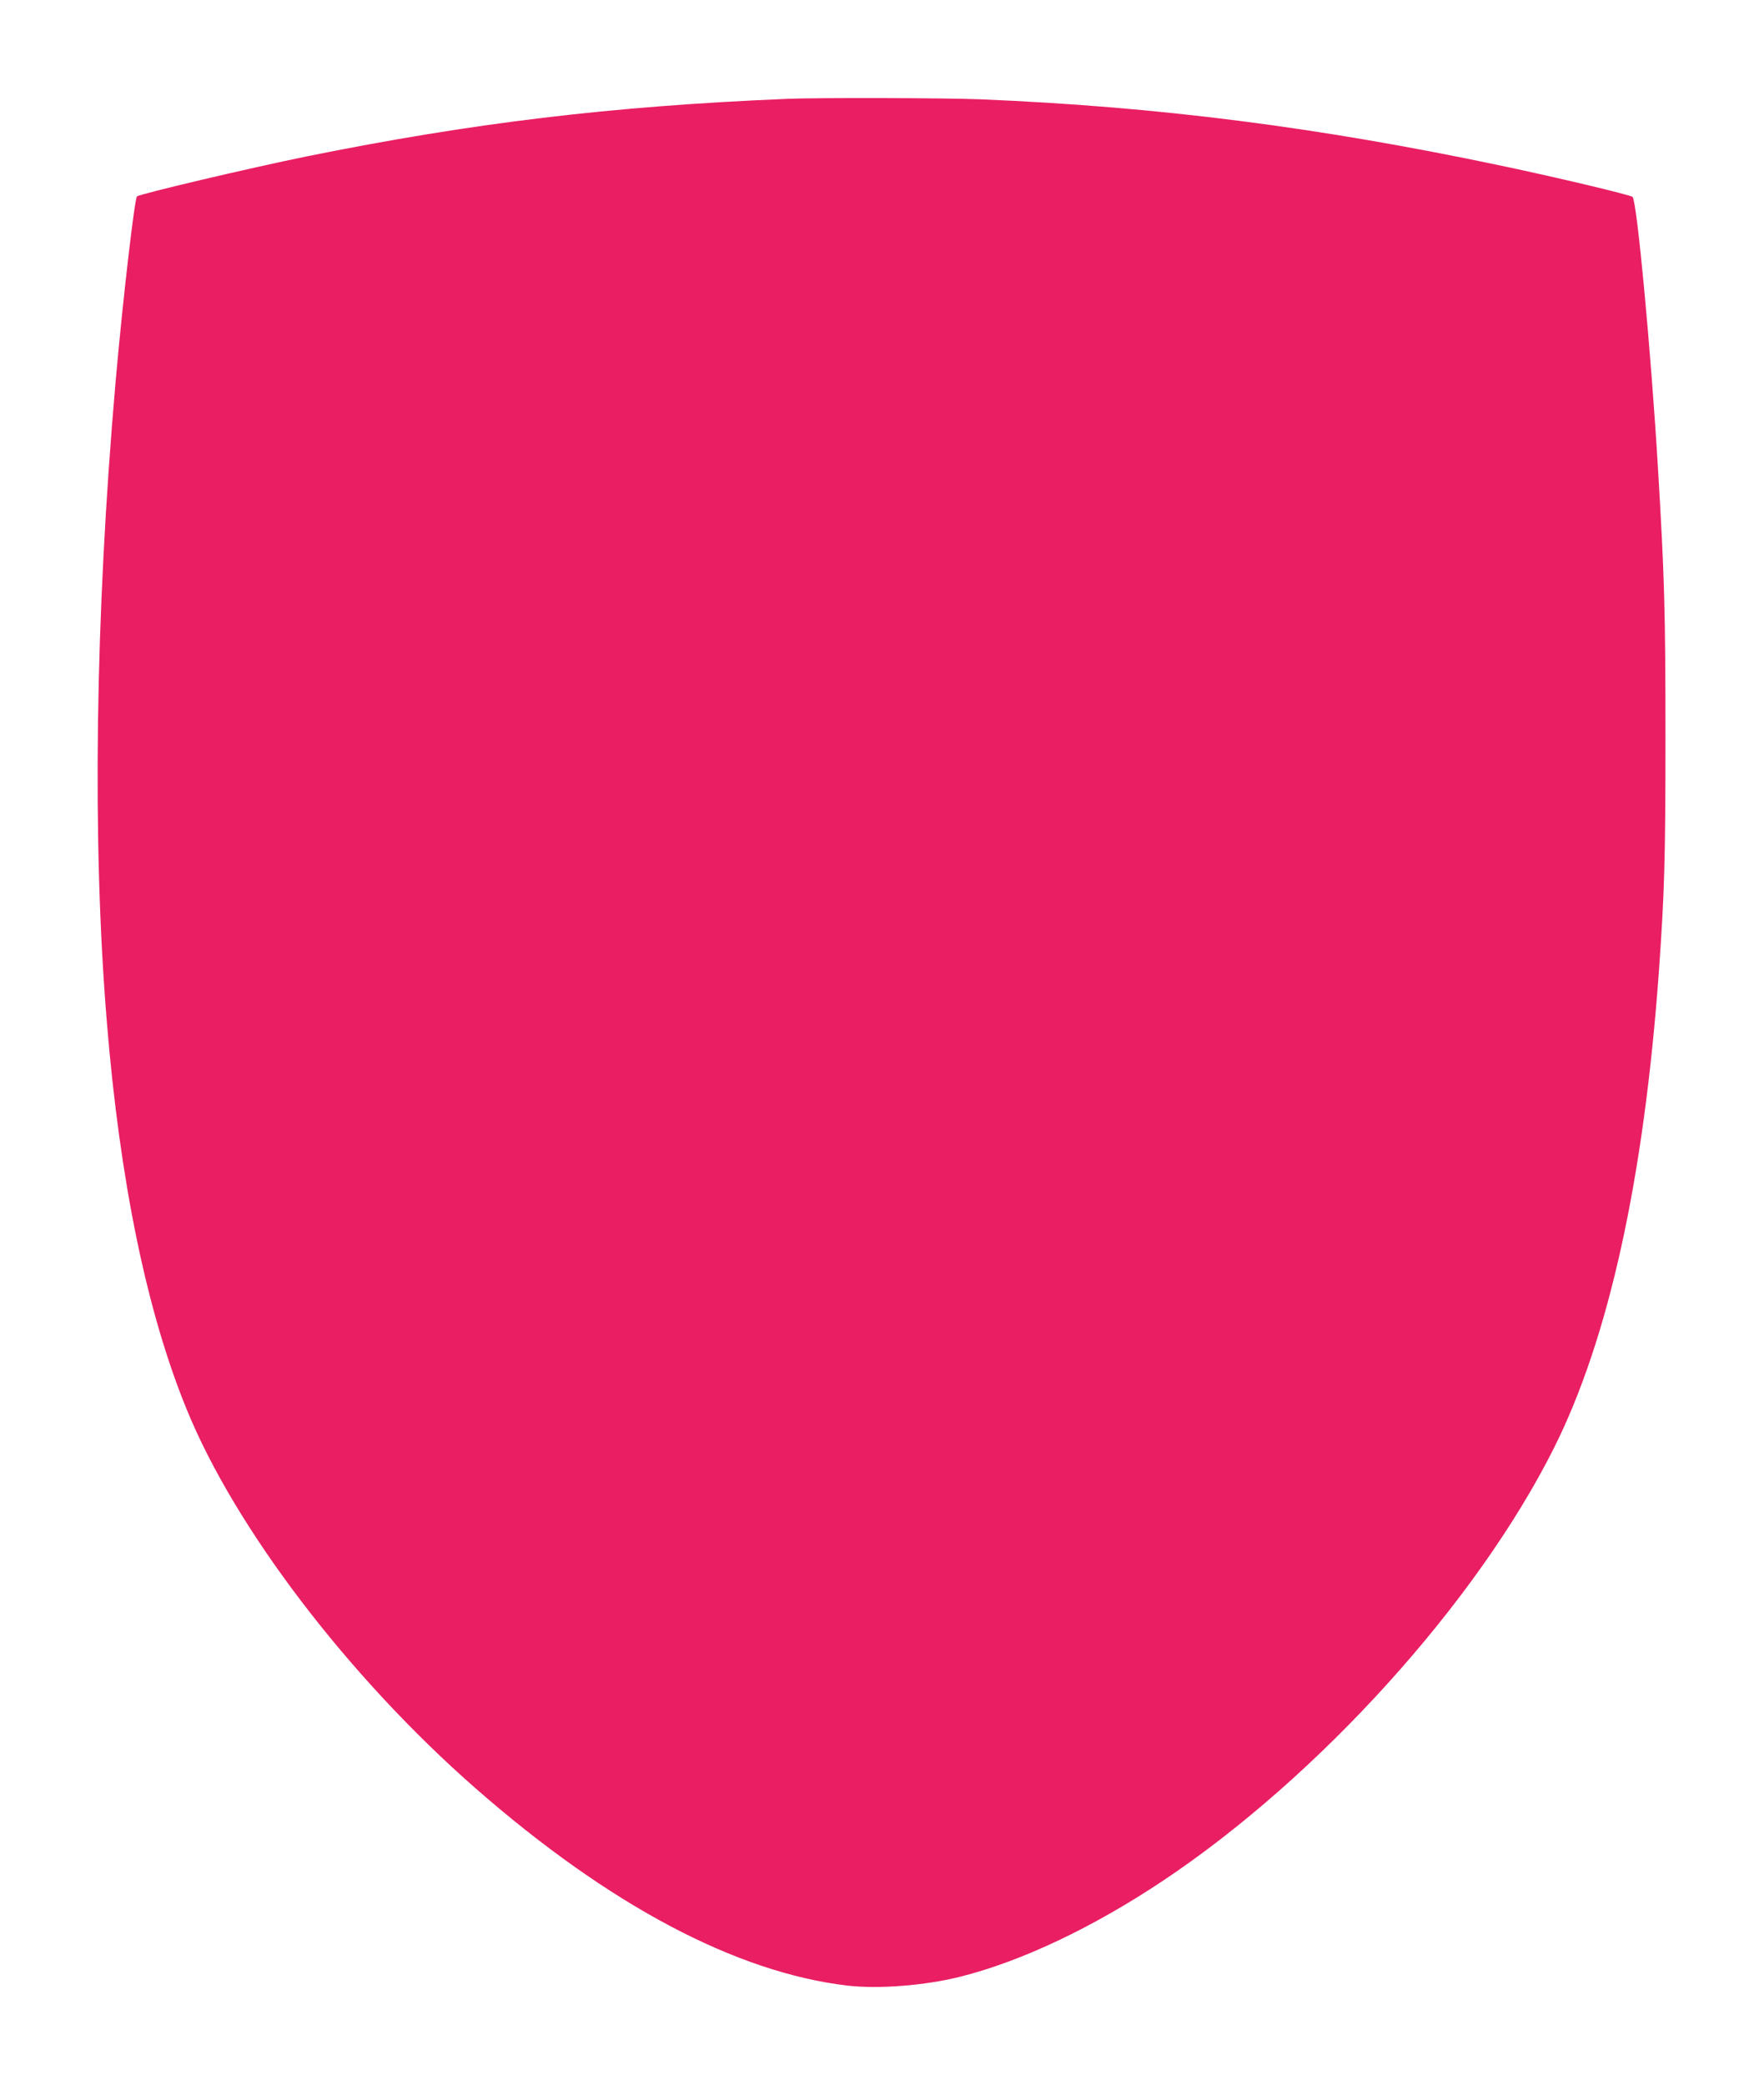 <?xml version="1.0" standalone="no"?>
<!DOCTYPE svg PUBLIC "-//W3C//DTD SVG 20010904//EN"
 "http://www.w3.org/TR/2001/REC-SVG-20010904/DTD/svg10.dtd">
<svg version="1.0" xmlns="http://www.w3.org/2000/svg"
 width="1083pt" height="1280pt" viewBox="0 0 1083 1280"
 preserveAspectRatio="xMidYMid meet">
<g transform="translate(0,1280) scale(0.1,-0.1)"
fill="#e91e63" stroke="none">
<path d="M4830 12193 c-1079 -45 -1932 -148 -2946 -353 -353 -72 -1027 -231
-1043 -246 -15 -15 -87 -635 -131 -1134 -126 -1444 -145 -2832 -54 -3935 80
-979 246 -1783 491 -2380 298 -730 993 -1641 1772 -2324 819 -717 1600 -1132
2286 -1212 190 -22 480 1 695 56 373 94 813 303 1240 588 959 640 1927 1712
2400 2656 337 672 553 1654 645 2931 34 481 40 685 40 1435 0 769 -6 986 -46
1650 -43 721 -129 1639 -156 1666 -12 12 -474 122 -813 193 -1119 236 -2103
361 -3185 406 -210 9 -1015 11 -1195 3z"/>
</g>
</svg>
